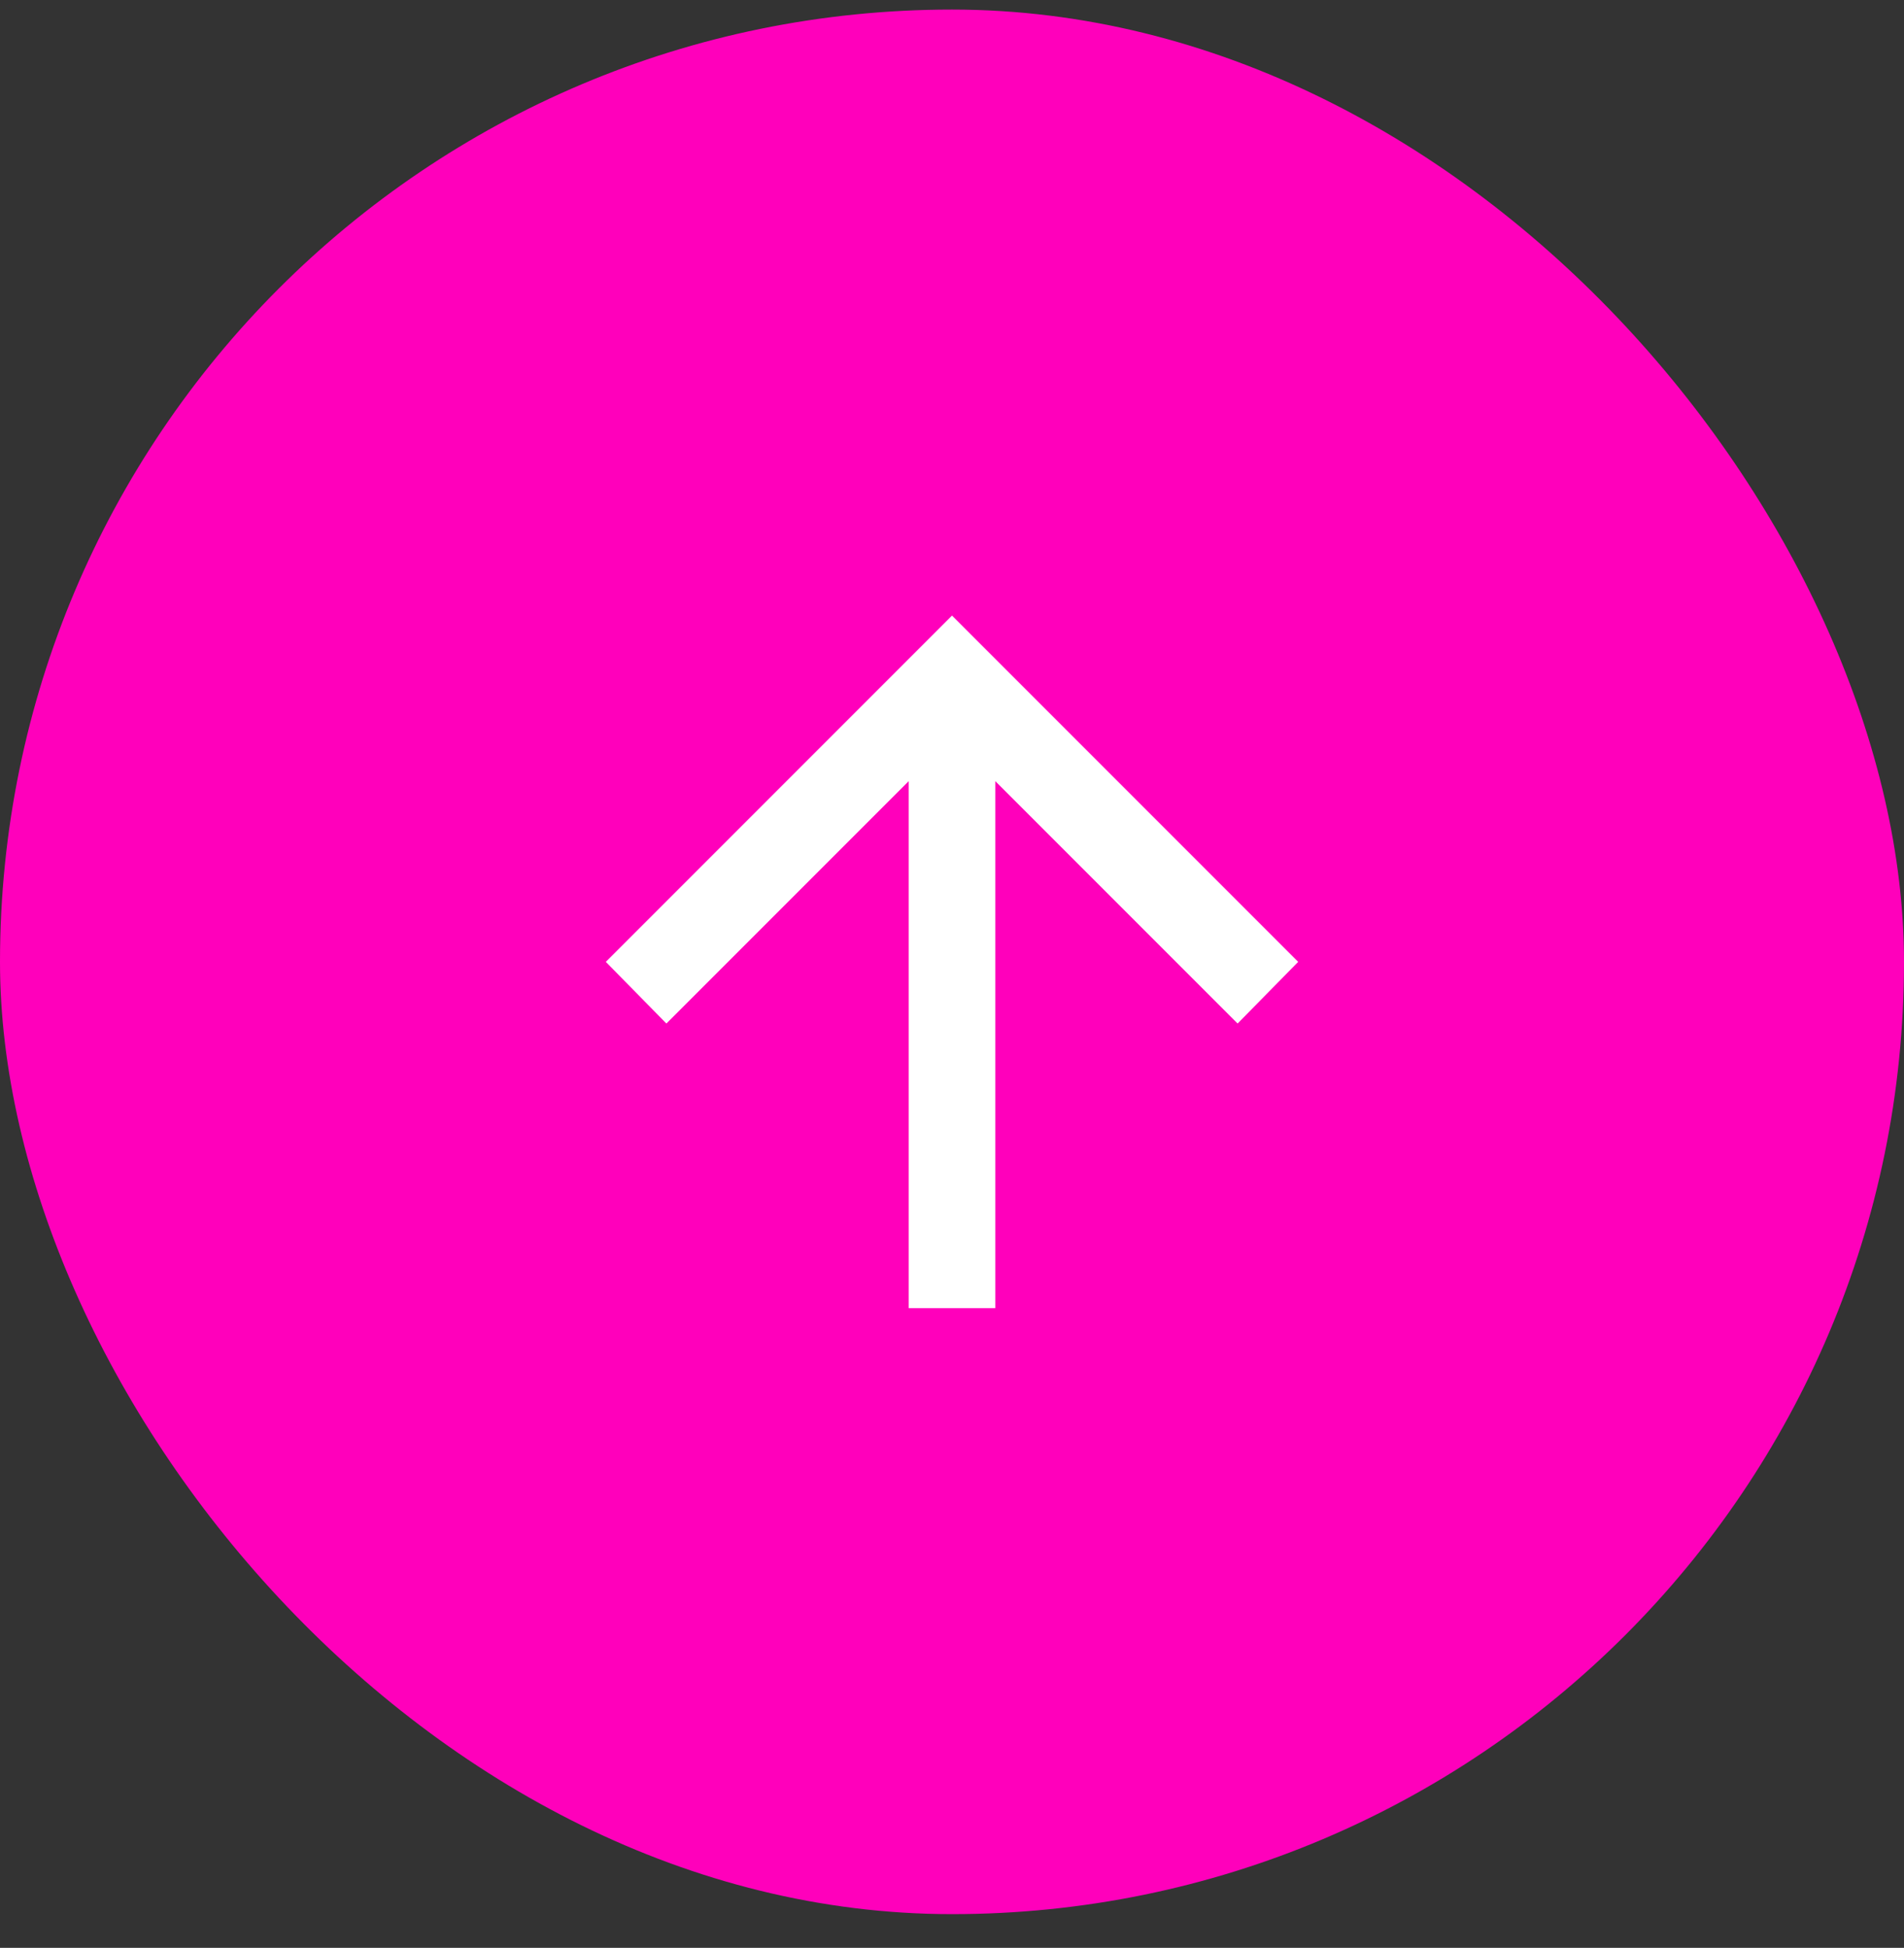 <svg width="44" height="45" viewBox="0 0 44 45" fill="none" xmlns="http://www.w3.org/2000/svg">
<rect x="0" y="0" width="44" height="45" fill="#333333" stroke="none"/>
<rect y="0.221" width="44" height="44" rx="22" fill="#FF00BB"/>
<path d="M21 30.221V18.046L15.4 23.646L14 22.221L22 14.221L30 22.221L28.6 23.646L23 18.046V30.221H21Z" fill="white"/>
</svg>
